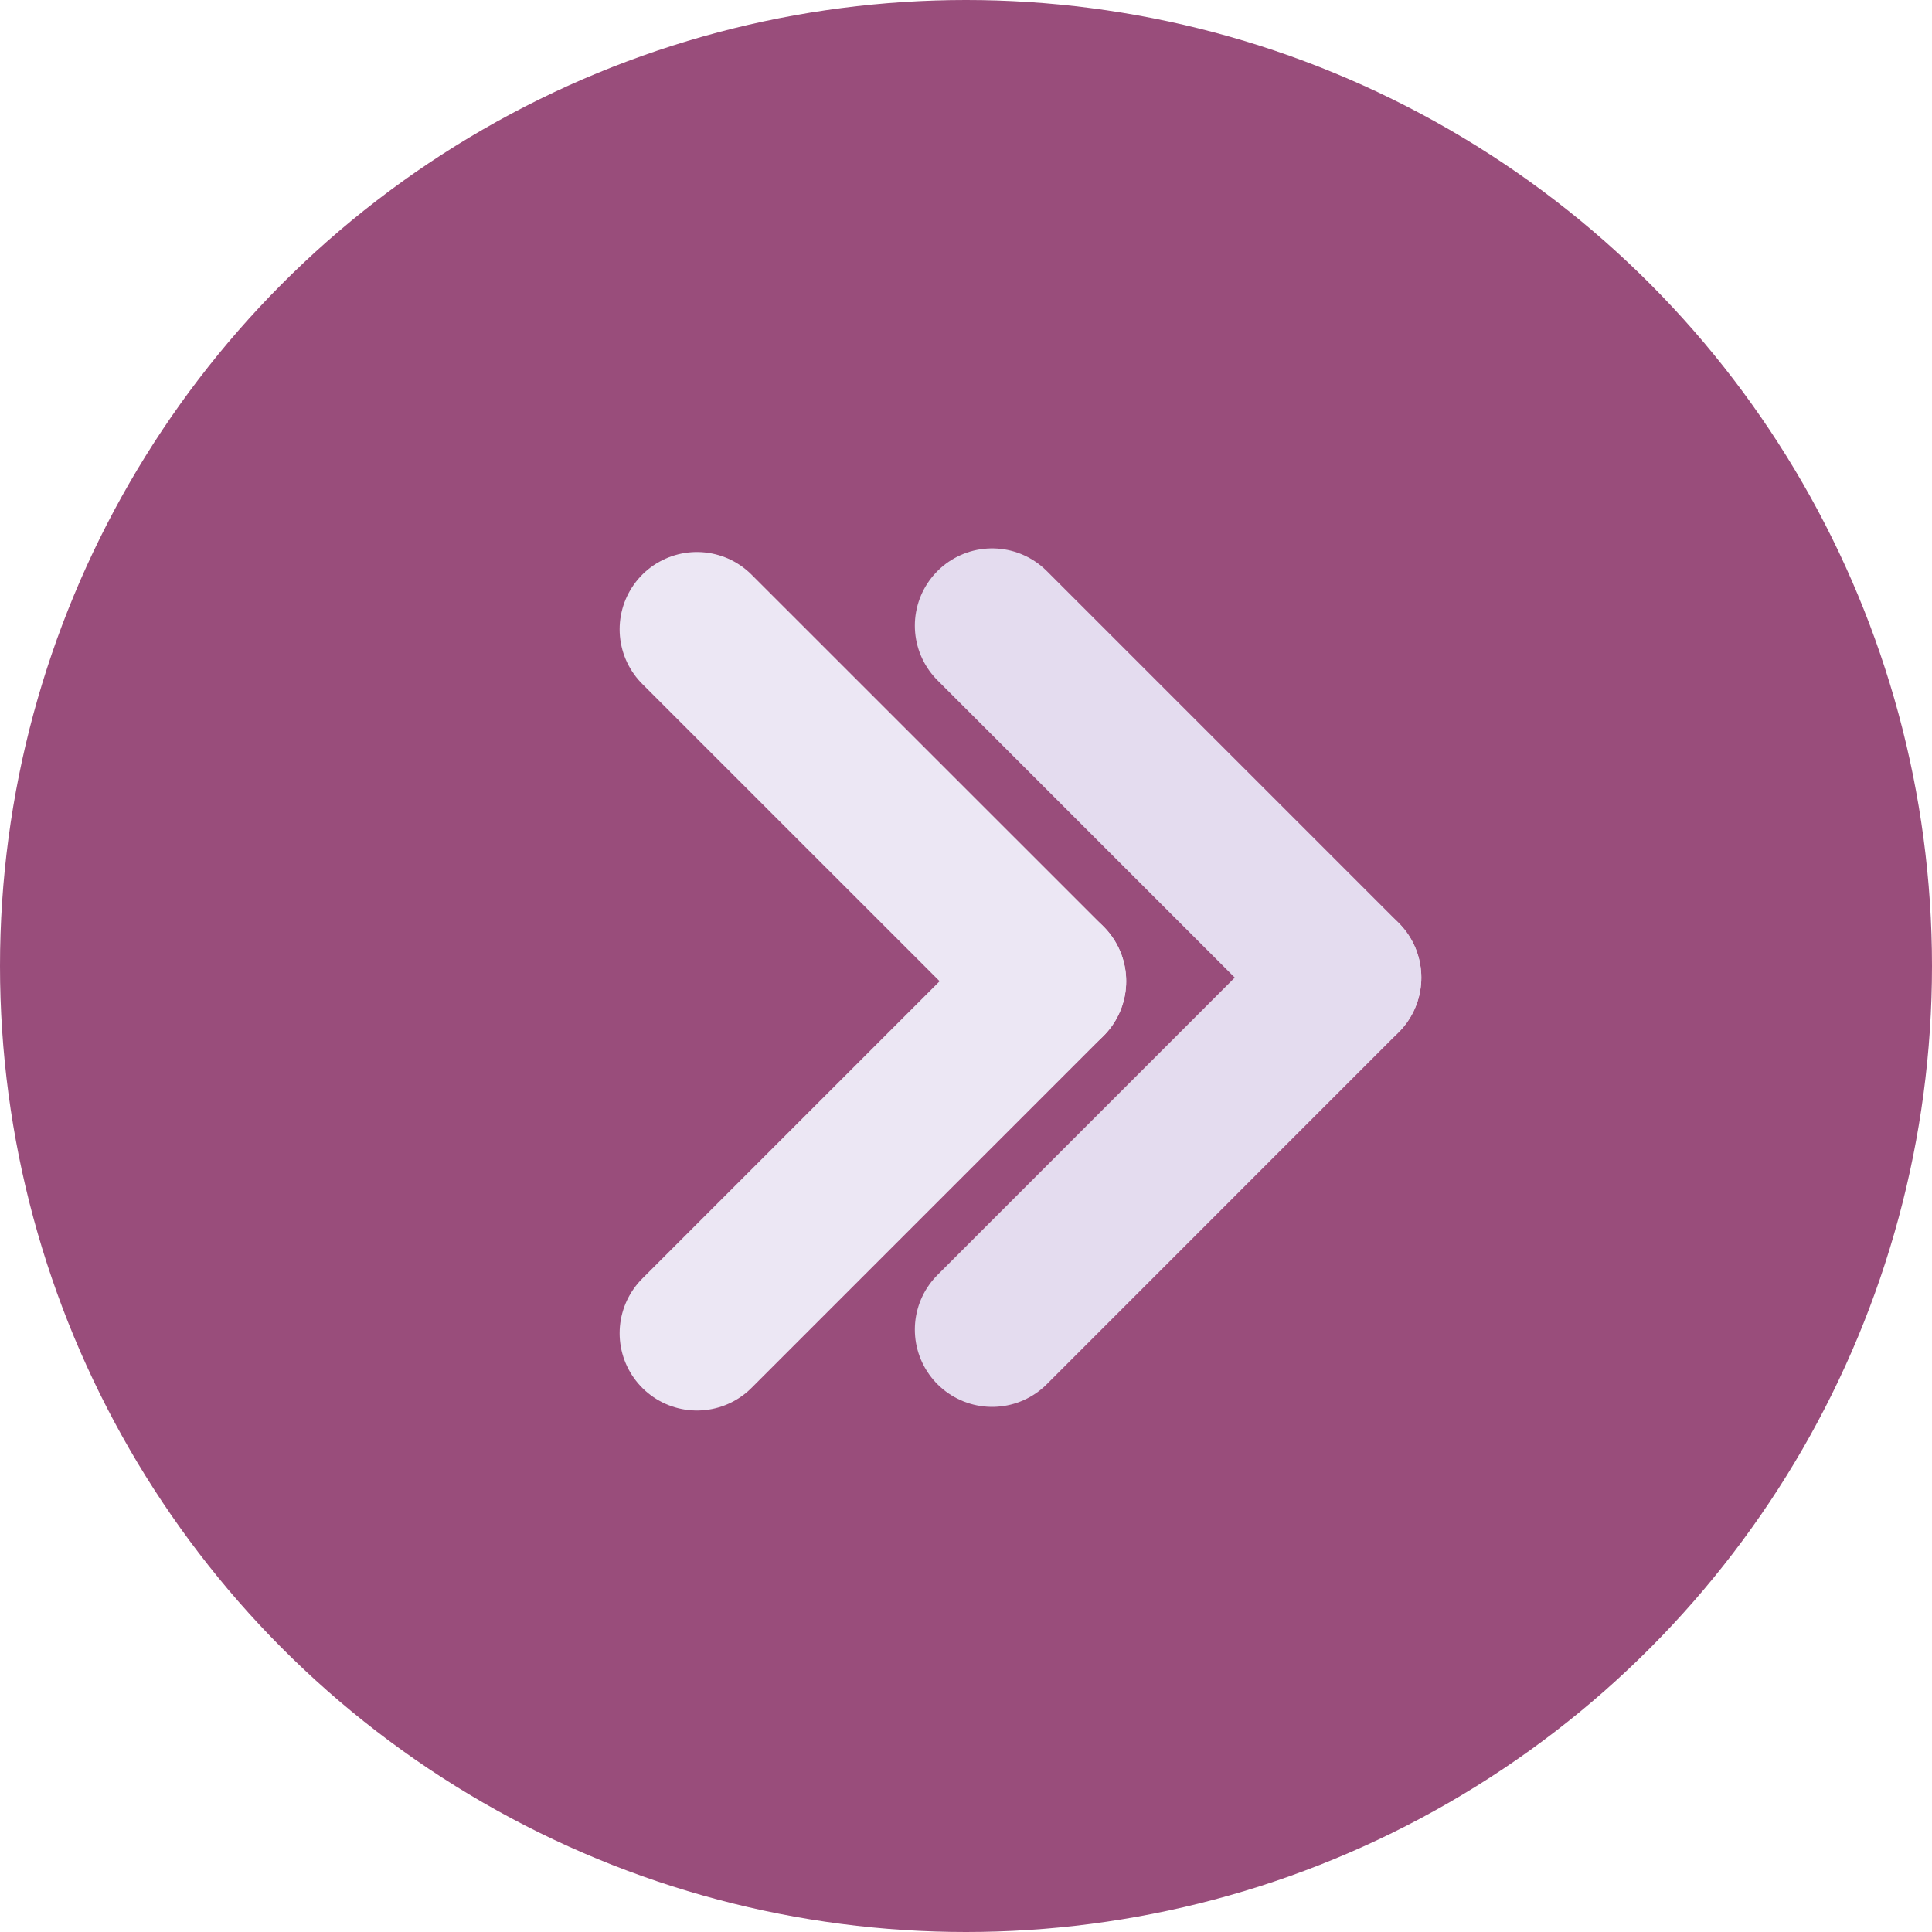 <svg width="25" height="25" viewBox="0 0 25 25" fill="none" xmlns="http://www.w3.org/2000/svg">
<circle cx="12.5" cy="12.5" r="12.5" fill="#994D7B"/>
<path d="M12.838 17.205L17.392 12.65" stroke="#E4DCEF" stroke-width="2" stroke-linecap="round"/>
<path d="M12.838 8.096L17.392 12.65" stroke="#E4DCEF" stroke-width="2" stroke-linecap="round"/>
<path d="M9.018 17.252L13.573 12.697" stroke="#ECE7F4" stroke-width="2" stroke-linecap="round"/>
<path d="M9.018 8.143L13.573 12.697" stroke="#ECE7F4" stroke-width="2" stroke-linecap="round"/>
</svg>
